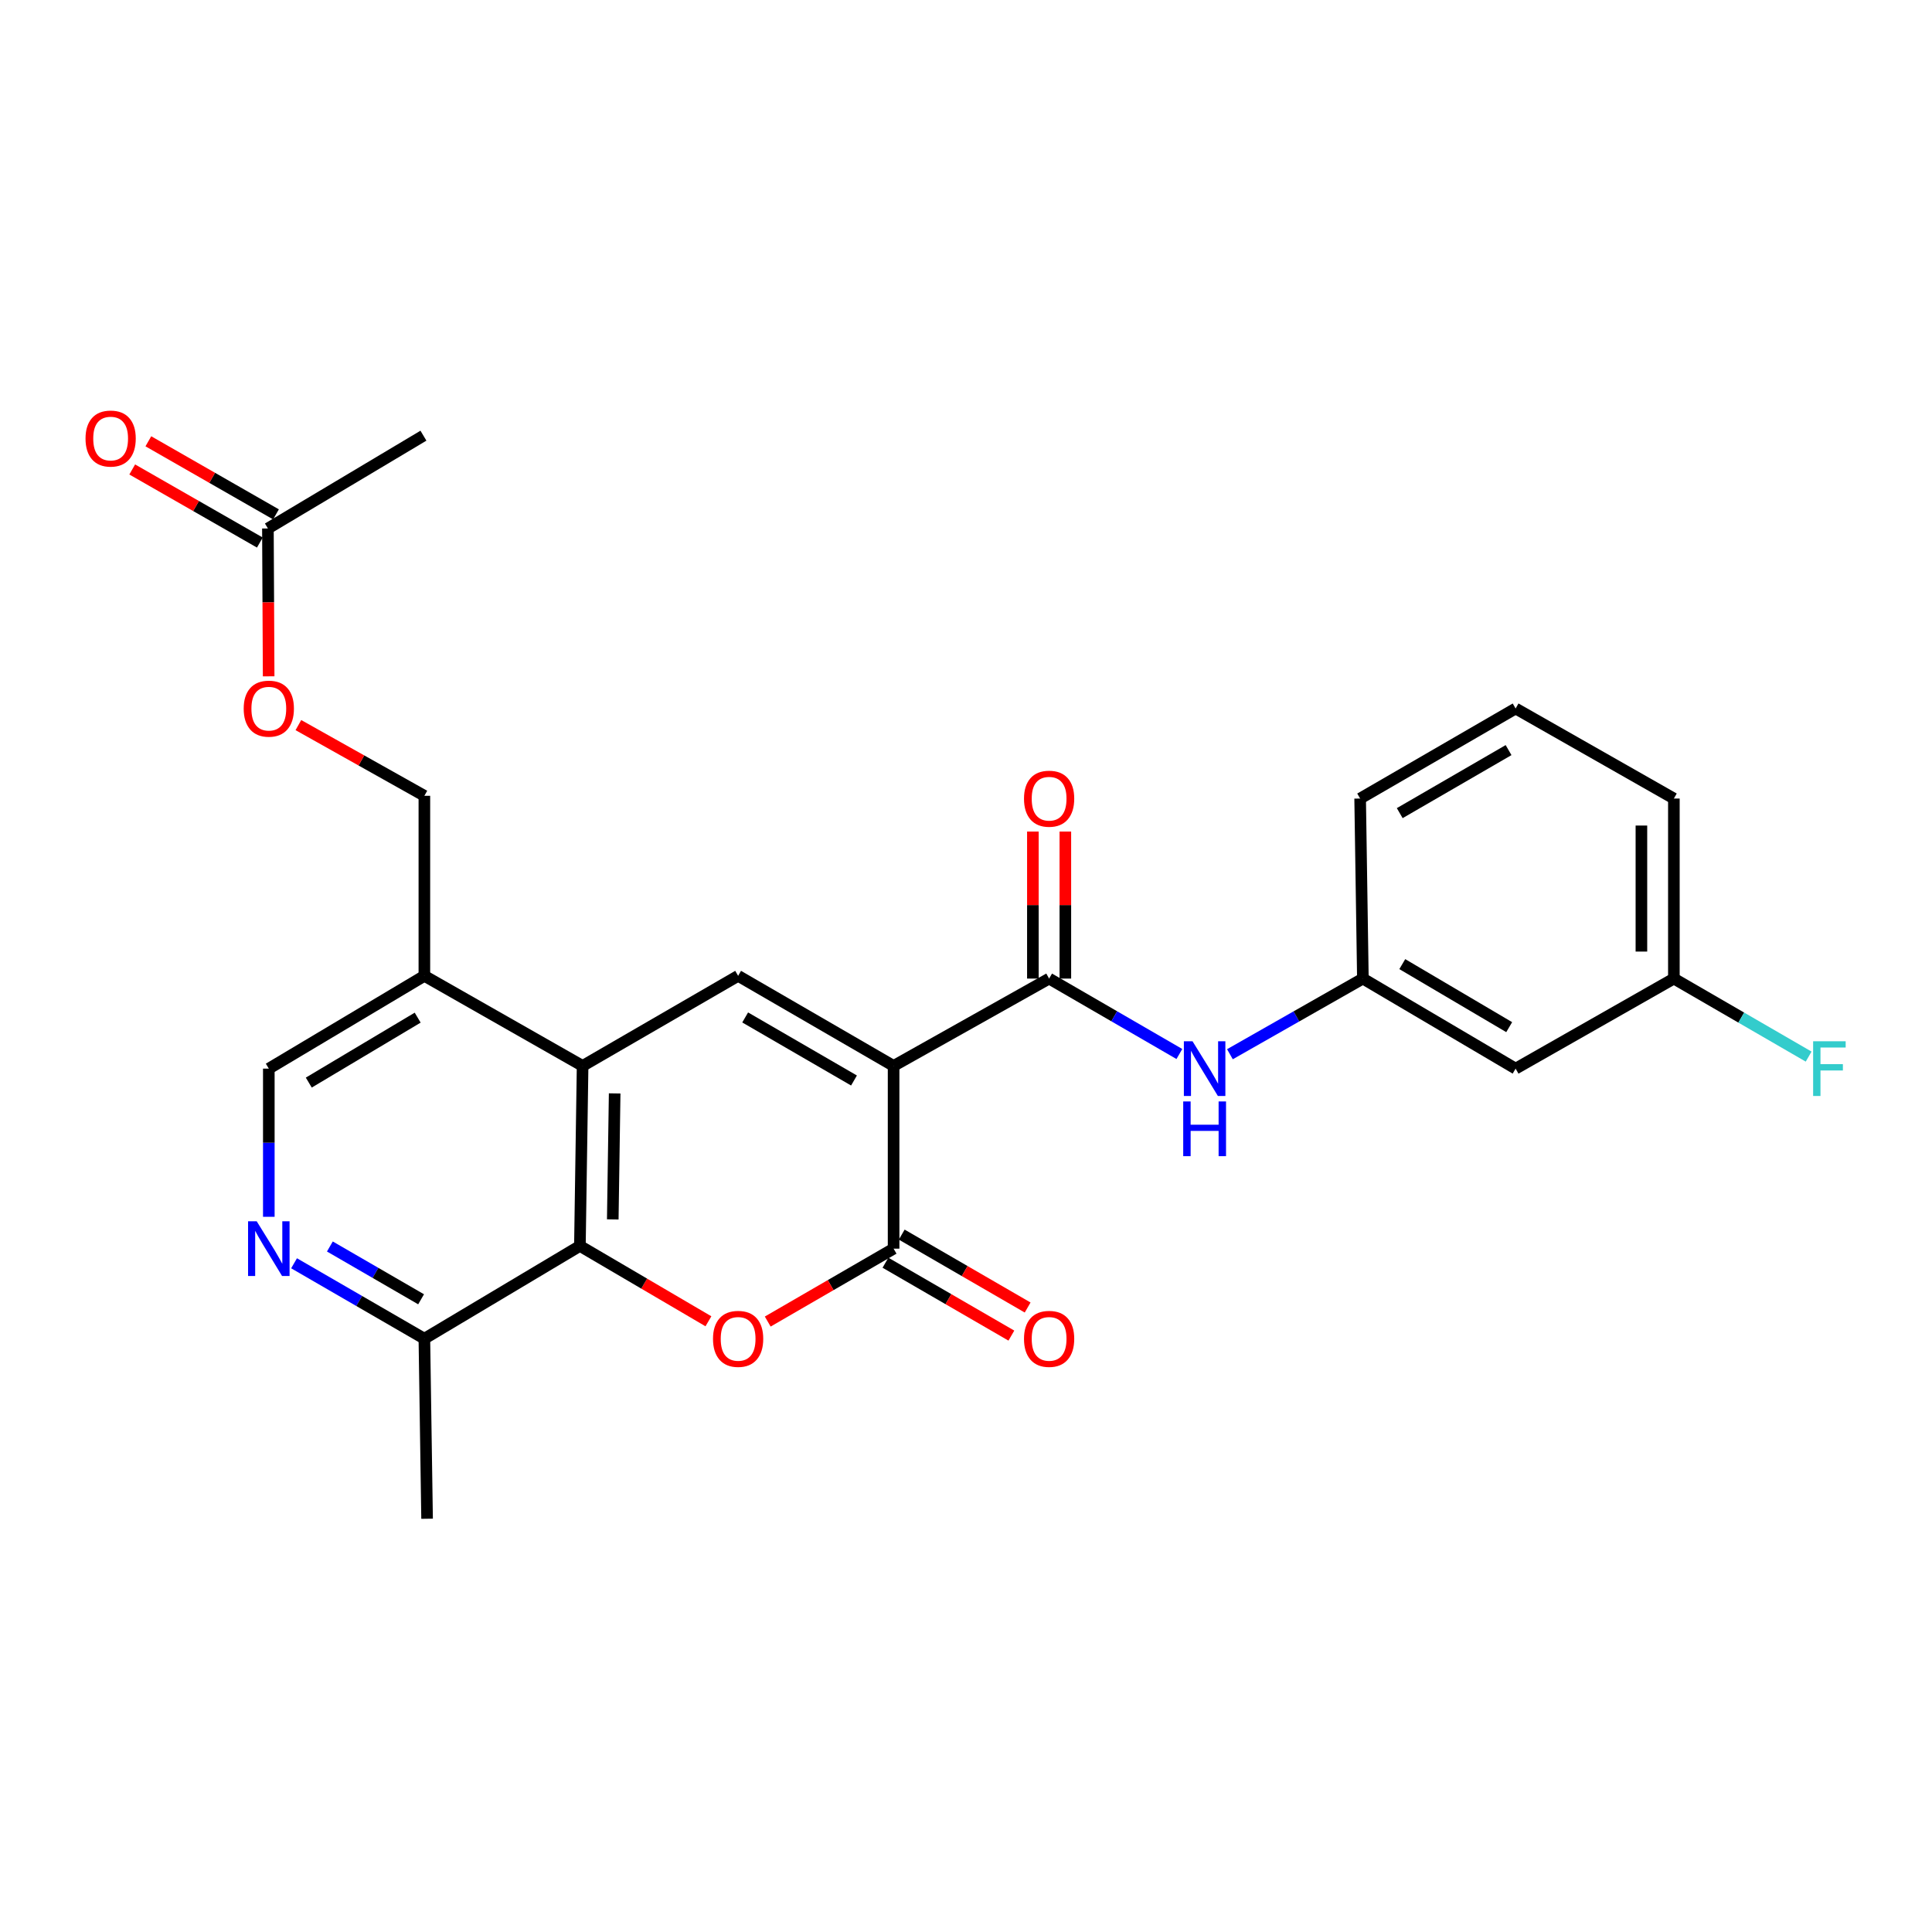 <?xml version='1.0' encoding='iso-8859-1'?>
<svg version='1.1' baseProfile='full'
              xmlns='http://www.w3.org/2000/svg'
                      xmlns:rdkit='http://www.rdkit.org/xml'
                      xmlns:xlink='http://www.w3.org/1999/xlink'
                  xml:space='preserve'
width='1000px' height='1000px' viewBox='0 0 1000 1000'>
<!-- END OF HEADER -->
<rect style='opacity:1.0;fill:#FFFFFF;stroke:none' width='1000' height='1000' x='0' y='0'> </rect>
<path class='bond-0' d='M 462.523,551.718 L 462.523,646.305' style='fill:none;fill-rule:evenodd;stroke:#000000;stroke-width:6px;stroke-linecap:butt;stroke-linejoin:miter;stroke-opacity:1' />
<path class='bond-2' d='M 462.523,551.718 L 382.052,505.092' style='fill:none;fill-rule:evenodd;stroke:#000000;stroke-width:6px;stroke-linecap:butt;stroke-linejoin:miter;stroke-opacity:1' />
<path class='bond-2' d='M 442.027,559.265 L 385.698,526.627' style='fill:none;fill-rule:evenodd;stroke:#000000;stroke-width:6px;stroke-linecap:butt;stroke-linejoin:miter;stroke-opacity:1' />
<path class='bond-3' d='M 462.523,551.718 L 543.021,506.511' style='fill:none;fill-rule:evenodd;stroke:#000000;stroke-width:6px;stroke-linecap:butt;stroke-linejoin:miter;stroke-opacity:1' />
<path class='bond-1' d='M 462.523,646.305 L 429.95,665.17' style='fill:none;fill-rule:evenodd;stroke:#000000;stroke-width:6px;stroke-linecap:butt;stroke-linejoin:miter;stroke-opacity:1' />
<path class='bond-1' d='M 429.95,665.17 L 397.377,684.036' style='fill:none;fill-rule:evenodd;stroke:#FF0000;stroke-width:6px;stroke-linecap:butt;stroke-linejoin:miter;stroke-opacity:1' />
<path class='bond-10' d='M 458.312,653.576 L 490.899,672.443' style='fill:none;fill-rule:evenodd;stroke:#000000;stroke-width:6px;stroke-linecap:butt;stroke-linejoin:miter;stroke-opacity:1' />
<path class='bond-10' d='M 490.899,672.443 L 523.485,691.31' style='fill:none;fill-rule:evenodd;stroke:#FF0000;stroke-width:6px;stroke-linecap:butt;stroke-linejoin:miter;stroke-opacity:1' />
<path class='bond-10' d='M 466.733,639.033 L 499.319,657.9' style='fill:none;fill-rule:evenodd;stroke:#000000;stroke-width:6px;stroke-linecap:butt;stroke-linejoin:miter;stroke-opacity:1' />
<path class='bond-10' d='M 499.319,657.9 L 531.906,676.767' style='fill:none;fill-rule:evenodd;stroke:#FF0000;stroke-width:6px;stroke-linecap:butt;stroke-linejoin:miter;stroke-opacity:1' />
<path class='bond-26' d='M 366.679,683.897 L 333.416,664.391' style='fill:none;fill-rule:evenodd;stroke:#FF0000;stroke-width:6px;stroke-linecap:butt;stroke-linejoin:miter;stroke-opacity:1' />
<path class='bond-26' d='M 333.416,664.391 L 300.154,644.885' style='fill:none;fill-rule:evenodd;stroke:#000000;stroke-width:6px;stroke-linecap:butt;stroke-linejoin:miter;stroke-opacity:1' />
<path class='bond-4' d='M 382.052,505.092 L 301.554,551.718' style='fill:none;fill-rule:evenodd;stroke:#000000;stroke-width:6px;stroke-linecap:butt;stroke-linejoin:miter;stroke-opacity:1' />
<path class='bond-7' d='M 543.021,506.511 L 576.733,526.032' style='fill:none;fill-rule:evenodd;stroke:#000000;stroke-width:6px;stroke-linecap:butt;stroke-linejoin:miter;stroke-opacity:1' />
<path class='bond-7' d='M 576.733,526.032 L 610.445,545.553' style='fill:none;fill-rule:evenodd;stroke:#0000FF;stroke-width:6px;stroke-linecap:butt;stroke-linejoin:miter;stroke-opacity:1' />
<path class='bond-13' d='M 551.424,506.511 L 551.424,468.462' style='fill:none;fill-rule:evenodd;stroke:#000000;stroke-width:6px;stroke-linecap:butt;stroke-linejoin:miter;stroke-opacity:1' />
<path class='bond-13' d='M 551.424,468.462 L 551.424,430.414' style='fill:none;fill-rule:evenodd;stroke:#FF0000;stroke-width:6px;stroke-linecap:butt;stroke-linejoin:miter;stroke-opacity:1' />
<path class='bond-13' d='M 534.618,506.511 L 534.618,468.462' style='fill:none;fill-rule:evenodd;stroke:#000000;stroke-width:6px;stroke-linecap:butt;stroke-linejoin:miter;stroke-opacity:1' />
<path class='bond-13' d='M 534.618,468.462 L 534.618,430.414' style='fill:none;fill-rule:evenodd;stroke:#FF0000;stroke-width:6px;stroke-linecap:butt;stroke-linejoin:miter;stroke-opacity:1' />
<path class='bond-5' d='M 301.554,551.718 L 300.154,644.885' style='fill:none;fill-rule:evenodd;stroke:#000000;stroke-width:6px;stroke-linecap:butt;stroke-linejoin:miter;stroke-opacity:1' />
<path class='bond-5' d='M 318.148,565.945 L 317.167,631.163' style='fill:none;fill-rule:evenodd;stroke:#000000;stroke-width:6px;stroke-linecap:butt;stroke-linejoin:miter;stroke-opacity:1' />
<path class='bond-8' d='M 301.554,551.718 L 219.655,505.092' style='fill:none;fill-rule:evenodd;stroke:#000000;stroke-width:6px;stroke-linecap:butt;stroke-linejoin:miter;stroke-opacity:1' />
<path class='bond-9' d='M 300.154,644.885 L 219.655,692.912' style='fill:none;fill-rule:evenodd;stroke:#000000;stroke-width:6px;stroke-linecap:butt;stroke-linejoin:miter;stroke-opacity:1' />
<path class='bond-6' d='M 139.138,629.815 L 139.138,591.466' style='fill:none;fill-rule:evenodd;stroke:#0000FF;stroke-width:6px;stroke-linecap:butt;stroke-linejoin:miter;stroke-opacity:1' />
<path class='bond-6' d='M 139.138,591.466 L 139.138,553.118' style='fill:none;fill-rule:evenodd;stroke:#000000;stroke-width:6px;stroke-linecap:butt;stroke-linejoin:miter;stroke-opacity:1' />
<path class='bond-27' d='M 152.204,653.868 L 185.93,673.39' style='fill:none;fill-rule:evenodd;stroke:#0000FF;stroke-width:6px;stroke-linecap:butt;stroke-linejoin:miter;stroke-opacity:1' />
<path class='bond-27' d='M 185.93,673.39 L 219.655,692.912' style='fill:none;fill-rule:evenodd;stroke:#000000;stroke-width:6px;stroke-linecap:butt;stroke-linejoin:miter;stroke-opacity:1' />
<path class='bond-27' d='M 170.741,645.18 L 194.349,658.845' style='fill:none;fill-rule:evenodd;stroke:#0000FF;stroke-width:6px;stroke-linecap:butt;stroke-linejoin:miter;stroke-opacity:1' />
<path class='bond-27' d='M 194.349,658.845 L 217.957,672.511' style='fill:none;fill-rule:evenodd;stroke:#000000;stroke-width:6px;stroke-linecap:butt;stroke-linejoin:miter;stroke-opacity:1' />
<path class='bond-14' d='M 636.606,545.667 L 671.017,526.089' style='fill:none;fill-rule:evenodd;stroke:#0000FF;stroke-width:6px;stroke-linecap:butt;stroke-linejoin:miter;stroke-opacity:1' />
<path class='bond-14' d='M 671.017,526.089 L 705.427,506.511' style='fill:none;fill-rule:evenodd;stroke:#000000;stroke-width:6px;stroke-linecap:butt;stroke-linejoin:miter;stroke-opacity:1' />
<path class='bond-12' d='M 219.655,505.092 L 139.138,553.118' style='fill:none;fill-rule:evenodd;stroke:#000000;stroke-width:6px;stroke-linecap:butt;stroke-linejoin:miter;stroke-opacity:1' />
<path class='bond-12' d='M 216.187,526.729 L 159.825,560.347' style='fill:none;fill-rule:evenodd;stroke:#000000;stroke-width:6px;stroke-linecap:butt;stroke-linejoin:miter;stroke-opacity:1' />
<path class='bond-15' d='M 219.655,505.092 L 219.655,411.905' style='fill:none;fill-rule:evenodd;stroke:#000000;stroke-width:6px;stroke-linecap:butt;stroke-linejoin:miter;stroke-opacity:1' />
<path class='bond-24' d='M 219.655,692.912 L 221.056,786.098' style='fill:none;fill-rule:evenodd;stroke:#000000;stroke-width:6px;stroke-linecap:butt;stroke-linejoin:miter;stroke-opacity:1' />
<path class='bond-11' d='M 138.671,273.531 L 138.863,311.799' style='fill:none;fill-rule:evenodd;stroke:#000000;stroke-width:6px;stroke-linecap:butt;stroke-linejoin:miter;stroke-opacity:1' />
<path class='bond-11' d='M 138.863,311.799 L 139.055,350.067' style='fill:none;fill-rule:evenodd;stroke:#FF0000;stroke-width:6px;stroke-linecap:butt;stroke-linejoin:miter;stroke-opacity:1' />
<path class='bond-18' d='M 142.847,266.239 L 109.818,247.324' style='fill:none;fill-rule:evenodd;stroke:#000000;stroke-width:6px;stroke-linecap:butt;stroke-linejoin:miter;stroke-opacity:1' />
<path class='bond-18' d='M 109.818,247.324 L 76.788,228.41' style='fill:none;fill-rule:evenodd;stroke:#FF0000;stroke-width:6px;stroke-linecap:butt;stroke-linejoin:miter;stroke-opacity:1' />
<path class='bond-18' d='M 134.496,280.822 L 101.466,261.908' style='fill:none;fill-rule:evenodd;stroke:#000000;stroke-width:6px;stroke-linecap:butt;stroke-linejoin:miter;stroke-opacity:1' />
<path class='bond-18' d='M 101.466,261.908 L 68.437,242.993' style='fill:none;fill-rule:evenodd;stroke:#FF0000;stroke-width:6px;stroke-linecap:butt;stroke-linejoin:miter;stroke-opacity:1' />
<path class='bond-22' d='M 138.671,273.531 L 219.17,225.504' style='fill:none;fill-rule:evenodd;stroke:#000000;stroke-width:6px;stroke-linecap:butt;stroke-linejoin:miter;stroke-opacity:1' />
<path class='bond-16' d='M 705.427,506.511 L 784.479,553.118' style='fill:none;fill-rule:evenodd;stroke:#000000;stroke-width:6px;stroke-linecap:butt;stroke-linejoin:miter;stroke-opacity:1' />
<path class='bond-16' d='M 725.82,499.025 L 781.156,531.65' style='fill:none;fill-rule:evenodd;stroke:#000000;stroke-width:6px;stroke-linecap:butt;stroke-linejoin:miter;stroke-opacity:1' />
<path class='bond-23' d='M 705.427,506.511 L 704.008,413.324' style='fill:none;fill-rule:evenodd;stroke:#000000;stroke-width:6px;stroke-linecap:butt;stroke-linejoin:miter;stroke-opacity:1' />
<path class='bond-17' d='M 219.655,411.905 L 187.051,393.607' style='fill:none;fill-rule:evenodd;stroke:#000000;stroke-width:6px;stroke-linecap:butt;stroke-linejoin:miter;stroke-opacity:1' />
<path class='bond-17' d='M 187.051,393.607 L 154.446,375.308' style='fill:none;fill-rule:evenodd;stroke:#FF0000;stroke-width:6px;stroke-linecap:butt;stroke-linejoin:miter;stroke-opacity:1' />
<path class='bond-19' d='M 784.479,553.118 L 866.396,506.511' style='fill:none;fill-rule:evenodd;stroke:#000000;stroke-width:6px;stroke-linecap:butt;stroke-linejoin:miter;stroke-opacity:1' />
<path class='bond-20' d='M 866.396,506.511 L 901.272,526.704' style='fill:none;fill-rule:evenodd;stroke:#000000;stroke-width:6px;stroke-linecap:butt;stroke-linejoin:miter;stroke-opacity:1' />
<path class='bond-20' d='M 901.272,526.704 L 936.149,546.897' style='fill:none;fill-rule:evenodd;stroke:#33CCCC;stroke-width:6px;stroke-linecap:butt;stroke-linejoin:miter;stroke-opacity:1' />
<path class='bond-28' d='M 866.396,506.511 L 866.396,413.324' style='fill:none;fill-rule:evenodd;stroke:#000000;stroke-width:6px;stroke-linecap:butt;stroke-linejoin:miter;stroke-opacity:1' />
<path class='bond-28' d='M 849.591,492.533 L 849.591,427.302' style='fill:none;fill-rule:evenodd;stroke:#000000;stroke-width:6px;stroke-linecap:butt;stroke-linejoin:miter;stroke-opacity:1' />
<path class='bond-21' d='M 784.479,366.717 L 704.008,413.324' style='fill:none;fill-rule:evenodd;stroke:#000000;stroke-width:6px;stroke-linecap:butt;stroke-linejoin:miter;stroke-opacity:1' />
<path class='bond-21' d='M 780.831,388.251 L 724.502,420.876' style='fill:none;fill-rule:evenodd;stroke:#000000;stroke-width:6px;stroke-linecap:butt;stroke-linejoin:miter;stroke-opacity:1' />
<path class='bond-25' d='M 784.479,366.717 L 866.396,413.324' style='fill:none;fill-rule:evenodd;stroke:#000000;stroke-width:6px;stroke-linecap:butt;stroke-linejoin:miter;stroke-opacity:1' />
<path  class='atom-2' d='M 369.052 692.992
Q 369.052 686.192, 372.412 682.392
Q 375.772 678.592, 382.052 678.592
Q 388.332 678.592, 391.692 682.392
Q 395.052 686.192, 395.052 692.992
Q 395.052 699.872, 391.652 703.792
Q 388.252 707.672, 382.052 707.672
Q 375.812 707.672, 372.412 703.792
Q 369.052 699.912, 369.052 692.992
M 382.052 704.472
Q 386.372 704.472, 388.692 701.592
Q 391.052 698.672, 391.052 692.992
Q 391.052 687.432, 388.692 684.632
Q 386.372 681.792, 382.052 681.792
Q 377.732 681.792, 375.372 684.592
Q 373.052 687.392, 373.052 692.992
Q 373.052 698.712, 375.372 701.592
Q 377.732 704.472, 382.052 704.472
' fill='#FF0000'/>
<path  class='atom-7' d='M 132.878 632.145
L 142.158 647.145
Q 143.078 648.625, 144.558 651.305
Q 146.038 653.985, 146.118 654.145
L 146.118 632.145
L 149.878 632.145
L 149.878 660.465
L 145.998 660.465
L 136.038 644.065
Q 134.878 642.145, 133.638 639.945
Q 132.438 637.745, 132.078 637.065
L 132.078 660.465
L 128.398 660.465
L 128.398 632.145
L 132.878 632.145
' fill='#0000FF'/>
<path  class='atom-8' d='M 617.25 538.958
L 626.53 553.958
Q 627.45 555.438, 628.93 558.118
Q 630.41 560.798, 630.49 560.958
L 630.49 538.958
L 634.25 538.958
L 634.25 567.278
L 630.37 567.278
L 620.41 550.878
Q 619.25 548.958, 618.01 546.758
Q 616.81 544.558, 616.45 543.878
L 616.45 567.278
L 612.77 567.278
L 612.77 538.958
L 617.25 538.958
' fill='#0000FF'/>
<path  class='atom-8' d='M 612.43 570.11
L 616.27 570.11
L 616.27 582.15
L 630.75 582.15
L 630.75 570.11
L 634.59 570.11
L 634.59 598.43
L 630.75 598.43
L 630.75 585.35
L 616.27 585.35
L 616.27 598.43
L 612.43 598.43
L 612.43 570.11
' fill='#0000FF'/>
<path  class='atom-11' d='M 530.021 692.992
Q 530.021 686.192, 533.381 682.392
Q 536.741 678.592, 543.021 678.592
Q 549.301 678.592, 552.661 682.392
Q 556.021 686.192, 556.021 692.992
Q 556.021 699.872, 552.621 703.792
Q 549.221 707.672, 543.021 707.672
Q 536.781 707.672, 533.381 703.792
Q 530.021 699.912, 530.021 692.992
M 543.021 704.472
Q 547.341 704.472, 549.661 701.592
Q 552.021 698.672, 552.021 692.992
Q 552.021 687.432, 549.661 684.632
Q 547.341 681.792, 543.021 681.792
Q 538.701 681.792, 536.341 684.592
Q 534.021 687.392, 534.021 692.992
Q 534.021 698.712, 536.341 701.592
Q 538.701 704.472, 543.021 704.472
' fill='#FF0000'/>
<path  class='atom-14' d='M 530.021 413.404
Q 530.021 406.604, 533.381 402.804
Q 536.741 399.004, 543.021 399.004
Q 549.301 399.004, 552.661 402.804
Q 556.021 406.604, 556.021 413.404
Q 556.021 420.284, 552.621 424.204
Q 549.221 428.084, 543.021 428.084
Q 536.781 428.084, 533.381 424.204
Q 530.021 420.324, 530.021 413.404
M 543.021 424.884
Q 547.341 424.884, 549.661 422.004
Q 552.021 419.084, 552.021 413.404
Q 552.021 407.844, 549.661 405.044
Q 547.341 402.204, 543.021 402.204
Q 538.701 402.204, 536.341 405.004
Q 534.021 407.804, 534.021 413.404
Q 534.021 419.124, 536.341 422.004
Q 538.701 424.884, 543.021 424.884
' fill='#FF0000'/>
<path  class='atom-18' d='M 126.138 366.797
Q 126.138 359.997, 129.498 356.197
Q 132.858 352.397, 139.138 352.397
Q 145.418 352.397, 148.778 356.197
Q 152.138 359.997, 152.138 366.797
Q 152.138 373.677, 148.738 377.597
Q 145.338 381.477, 139.138 381.477
Q 132.898 381.477, 129.498 377.597
Q 126.138 373.717, 126.138 366.797
M 139.138 378.277
Q 143.458 378.277, 145.778 375.397
Q 148.138 372.477, 148.138 366.797
Q 148.138 361.237, 145.778 358.437
Q 143.458 355.597, 139.138 355.597
Q 134.818 355.597, 132.458 358.397
Q 130.138 361.197, 130.138 366.797
Q 130.138 372.517, 132.458 375.397
Q 134.818 378.277, 139.138 378.277
' fill='#FF0000'/>
<path  class='atom-19' d='M 44.267 226.994
Q 44.267 220.194, 47.627 216.394
Q 50.987 212.594, 57.267 212.594
Q 63.547 212.594, 66.907 216.394
Q 70.267 220.194, 70.267 226.994
Q 70.267 233.874, 66.867 237.794
Q 63.467 241.674, 57.267 241.674
Q 51.027 241.674, 47.627 237.794
Q 44.267 233.914, 44.267 226.994
M 57.267 238.474
Q 61.587 238.474, 63.907 235.594
Q 66.267 232.674, 66.267 226.994
Q 66.267 221.434, 63.907 218.634
Q 61.587 215.794, 57.267 215.794
Q 52.947 215.794, 50.587 218.594
Q 48.267 221.394, 48.267 226.994
Q 48.267 232.714, 50.587 235.594
Q 52.947 238.474, 57.267 238.474
' fill='#FF0000'/>
<path  class='atom-21' d='M 938.474 538.958
L 955.314 538.958
L 955.314 542.198
L 942.274 542.198
L 942.274 550.798
L 953.874 550.798
L 953.874 554.078
L 942.274 554.078
L 942.274 567.278
L 938.474 567.278
L 938.474 538.958
' fill='#33CCCC'/>
</svg>
